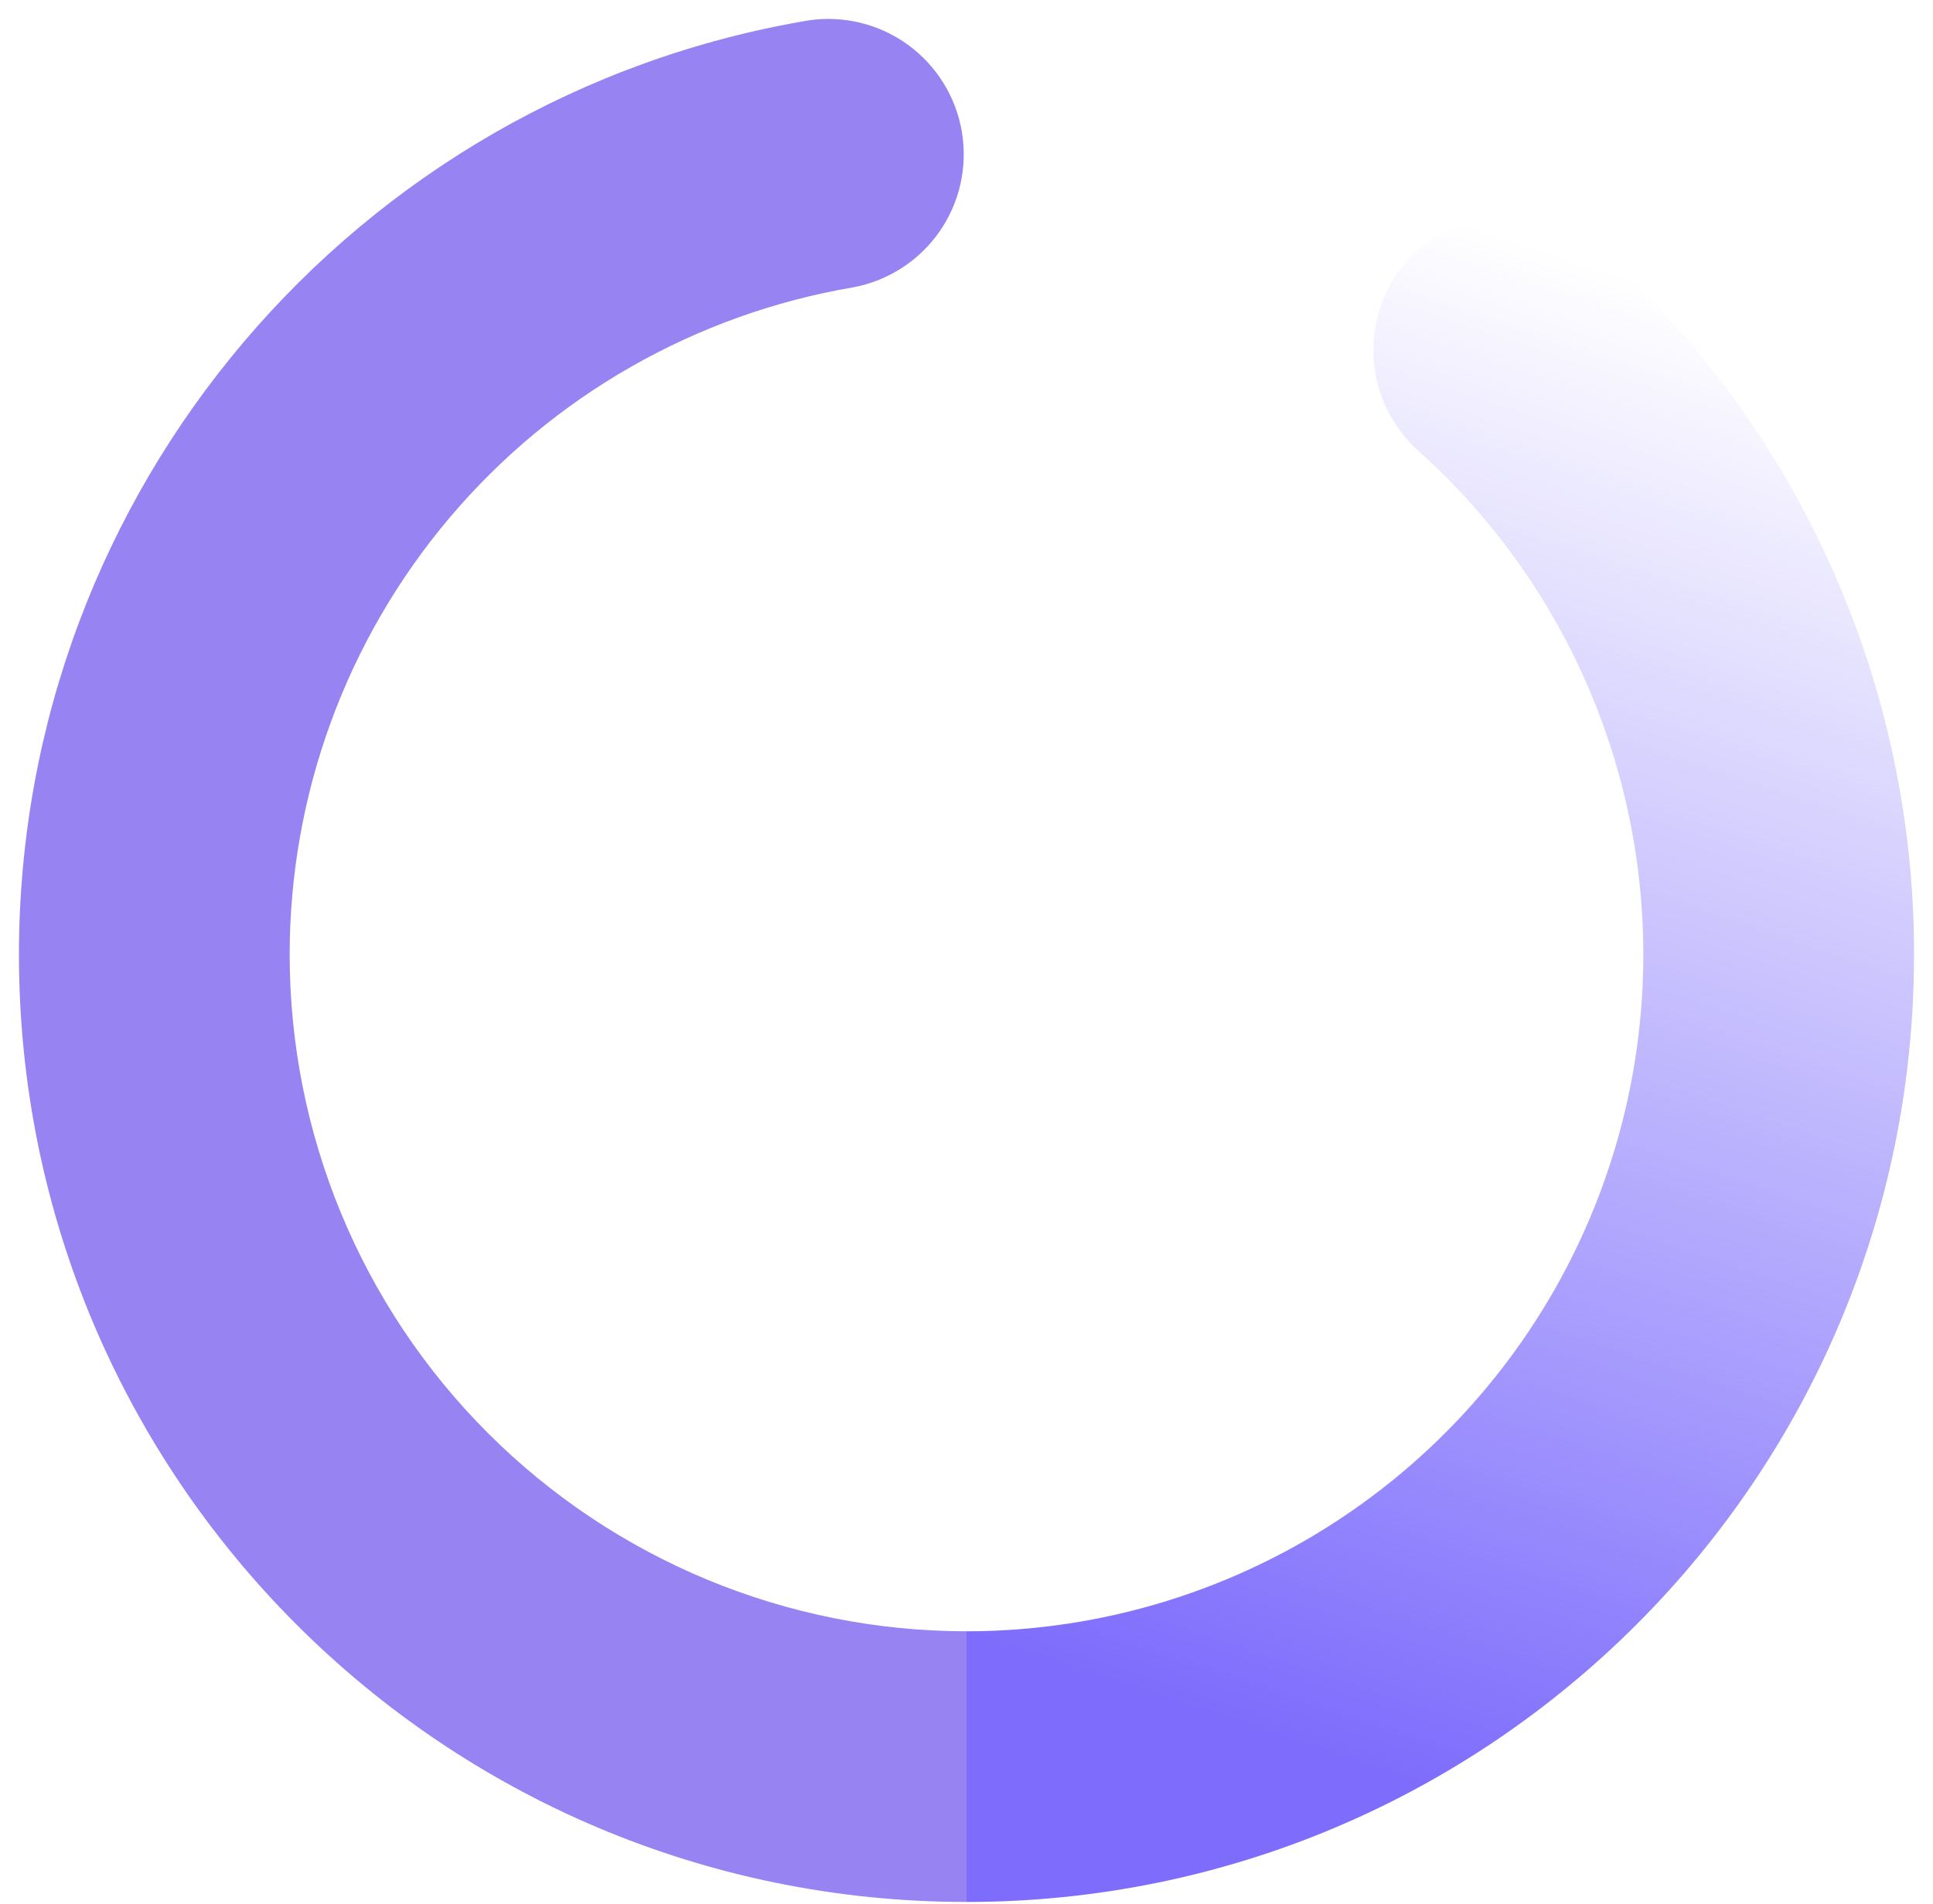 <svg width="68" height="67" viewBox="0 0 68 67" fill="none" xmlns="http://www.w3.org/2000/svg">
<path d="M49.53 9.137C49.948 8.672 50.453 8.293 51.017 8.022C51.581 7.752 52.193 7.595 52.818 7.561C53.443 7.527 54.068 7.617 54.658 7.824C55.248 8.032 55.792 8.354 56.257 8.772C59.747 11.896 62.537 15.721 64.446 19.997C66.355 24.274 67.339 28.905 67.333 33.588C67.333 52.001 52.41 66.922 34 66.922V57.398C38.82 57.398 43.526 55.935 47.496 53.203C51.467 50.472 54.515 46.599 56.237 42.098C57.96 37.597 58.276 32.679 57.143 27.994C56.011 23.309 53.483 19.079 49.895 15.861C48.955 15.018 48.389 13.836 48.32 12.575C48.252 11.314 48.687 10.078 49.53 9.137Z" fill="url(#paint0_linear_1524_2139)"/>
<path d="M28.441 0.718C29.675 0.535 30.931 0.843 31.94 1.576C32.949 2.31 33.63 3.409 33.837 4.64C34.044 5.87 33.76 7.132 33.046 8.154C32.332 9.177 31.245 9.879 30.019 10.109C24.473 11.051 19.44 13.925 15.811 18.222C12.181 22.52 10.19 27.963 10.19 33.588C10.19 39.903 12.699 45.959 17.164 50.424C21.629 54.889 27.685 57.398 34 57.398V66.922C15.59 66.922 0.667 52.001 0.667 33.588C0.667 17.255 12.495 3.398 28.441 0.718Z" fill="#9783F2"/>
<defs>
<linearGradient id="paint0_linear_1524_2139" x1="50.667" y1="7.554" x2="34" y2="57.396" gradientUnits="userSpaceOnUse">
<stop stop-color="#7E6DFC" stop-opacity="0"/>
<stop offset="1" stop-color="#7E6DFC"/>
</linearGradient>
</defs>
</svg>
